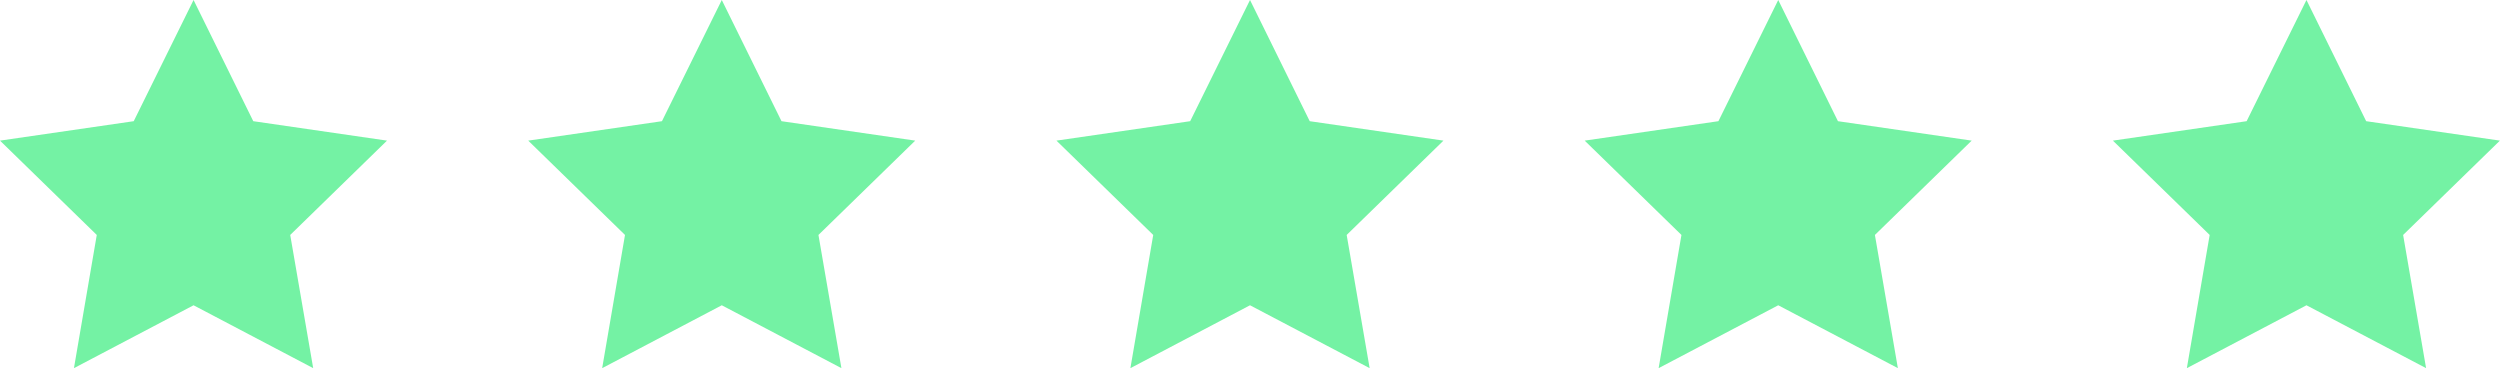 <svg xmlns="http://www.w3.org/2000/svg" width="108.855" height="16.03" viewBox="0 0 108.855 16.03">
  <g id="Group_78" data-name="Group 78" transform="translate(-1046.661 -4272.409)">
    <path id="Path_126" data-name="Path 126" d="M1055.089,4272.409l2.6,5.277,5.823.846-4.214,4.107,1,5.8-5.209-2.738-5.208,2.738.994-5.8-4.214-4.107,5.823-.846Z" fill="#74f2a4"/>
    <path id="Path_127" data-name="Path 127" d="M1078.089,4272.409l2.6,5.277,5.823.846-4.214,4.107,1,5.8-5.209-2.738-5.208,2.738.994-5.8-4.214-4.107,5.823-.846Z" fill="#74f2a4"/>
    <path id="Path_128" data-name="Path 128" d="M1101.089,4272.409l2.6,5.277,5.823.846-4.214,4.107,1,5.8-5.209-2.738-5.208,2.738.994-5.8-4.214-4.107,5.823-.846Z" fill="#74f2a4"/>
    <path id="Path_129" data-name="Path 129" d="M1124.089,4272.409l2.6,5.277,5.823.846-4.214,4.107,1,5.8-5.209-2.738-5.208,2.738.994-5.8-4.214-4.107,5.823-.846Z" fill="#74f2a4"/>
    <path id="Path_130" data-name="Path 130" d="M1147.089,4272.409l2.6,5.277,5.823.846-4.214,4.107,1,5.8-5.209-2.738-5.208,2.738.994-5.8-4.214-4.107,5.823-.846Z" fill="#74f2a4"/>
  </g>
</svg>
